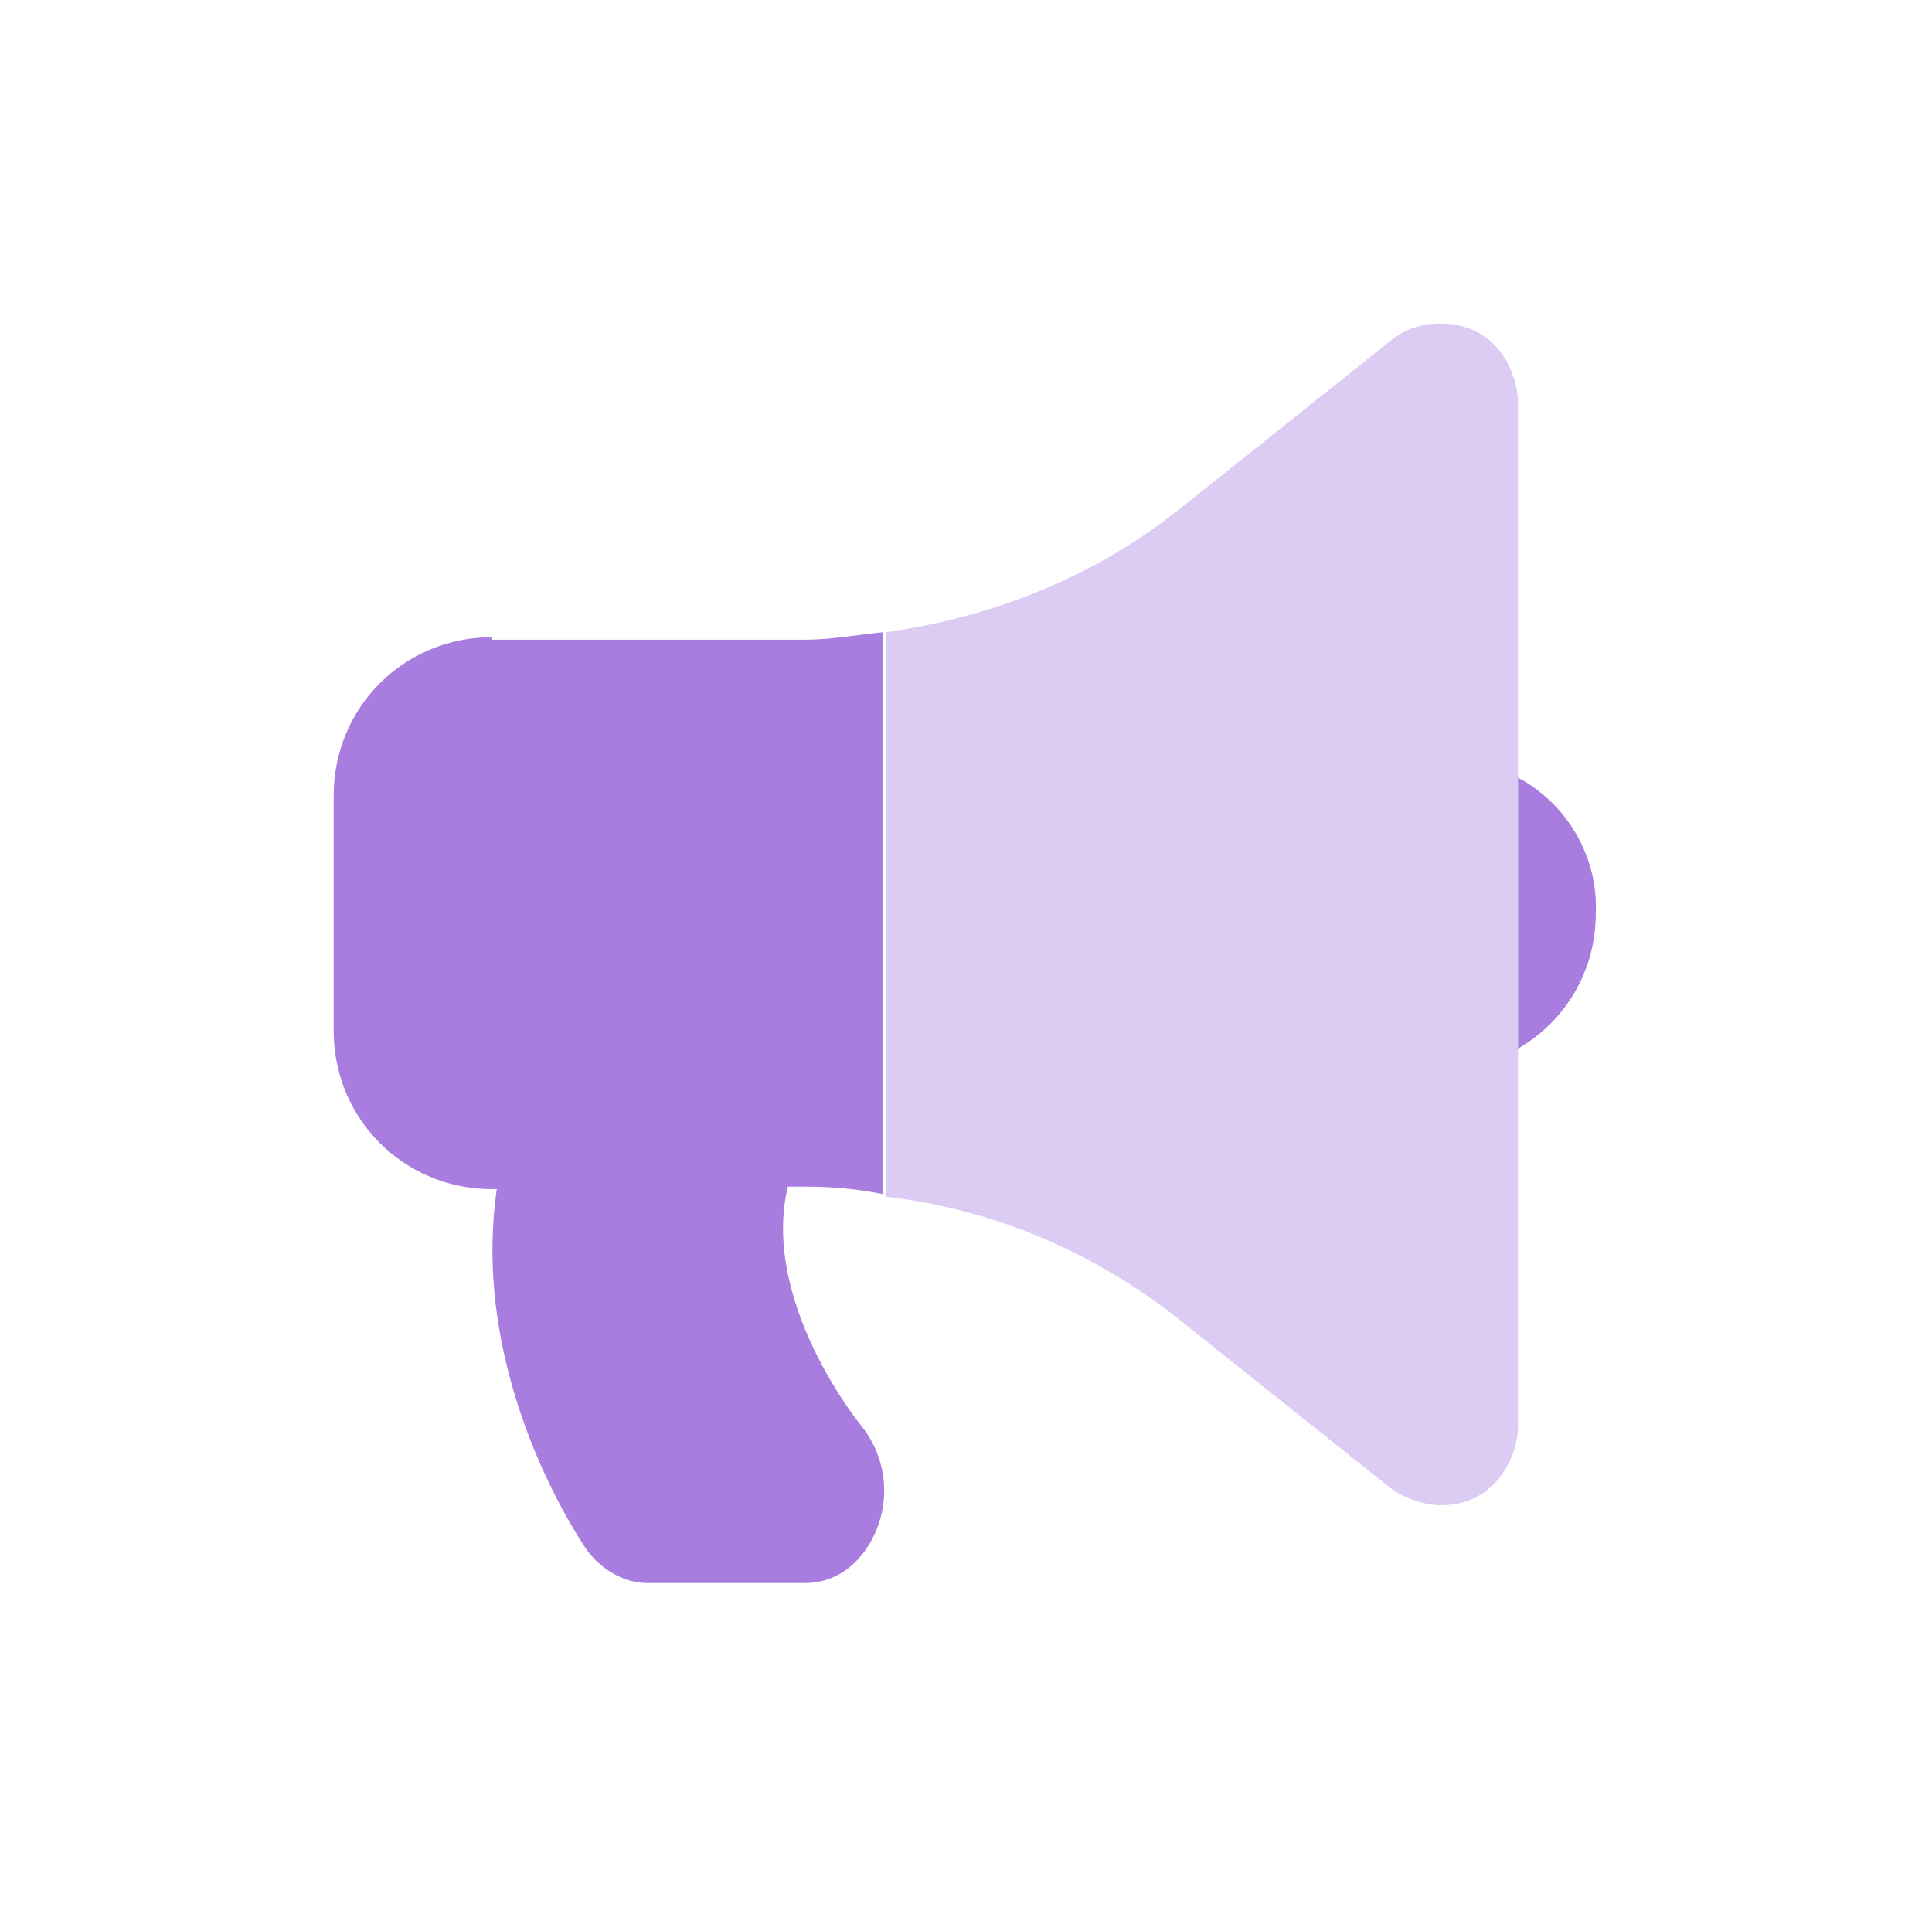 <?xml version="1.0" encoding="utf-8"?>
<!-- Generator: Adobe Illustrator 28.0.0, SVG Export Plug-In . SVG Version: 6.00 Build 0)  -->
<svg version="1.1" id="Layer_1" xmlns="http://www.w3.org/2000/svg" xmlns:xlink="http://www.w3.org/1999/xlink" x="0px" y="0px"
	 viewBox="0 0 77 76" style="enable-background:new 0 0 77 76;" xml:space="preserve">
<style type="text/css">
	.st0{fill:#A87DDF;}
	.st1{opacity:0.4;fill:#A87DDF;enable-background:new    ;}
</style>
<path class="st0" d="M60.5,31v10.8c1.9-1.1,3.1-3.1,3.1-5.4C63.7,34.1,62.4,32,60.5,31z M19.6,25.4c-3.5,0-6.3,2.8-6.3,6.3v9.4
	c0,3.5,2.8,6.3,6.3,6.3h0.2c-1.1,7.6,3.4,14.1,3.6,14.4c0.6,0.8,1.5,1.3,2.4,1.3h6.3c1.3,0,2.4-0.9,2.9-2.3c0.5-1.4,0.2-2.9-0.7-4
	c0,0-4-4.9-2.9-9.5h0.7c1.1,0,2.1,0.1,3.1,0.3V25.2c-1,0.1-2.1,0.3-3.1,0.3H19.6z"/>
<path class="st1" d="M60.5,56.9c0,0.9-0.7,3.1-3.1,3.1c-0.6,0-1.5-0.3-2-0.7L47,52.6c-3.4-2.7-7.4-4.4-11.7-4.9V25.2
	c4.3-0.6,8.3-2.2,11.7-4.9l8.4-6.7c0.6-0.5,1.3-0.7,2-0.7c2.5,0,3.1,2.3,3.1,3.1V56.9z"/>
</svg>
